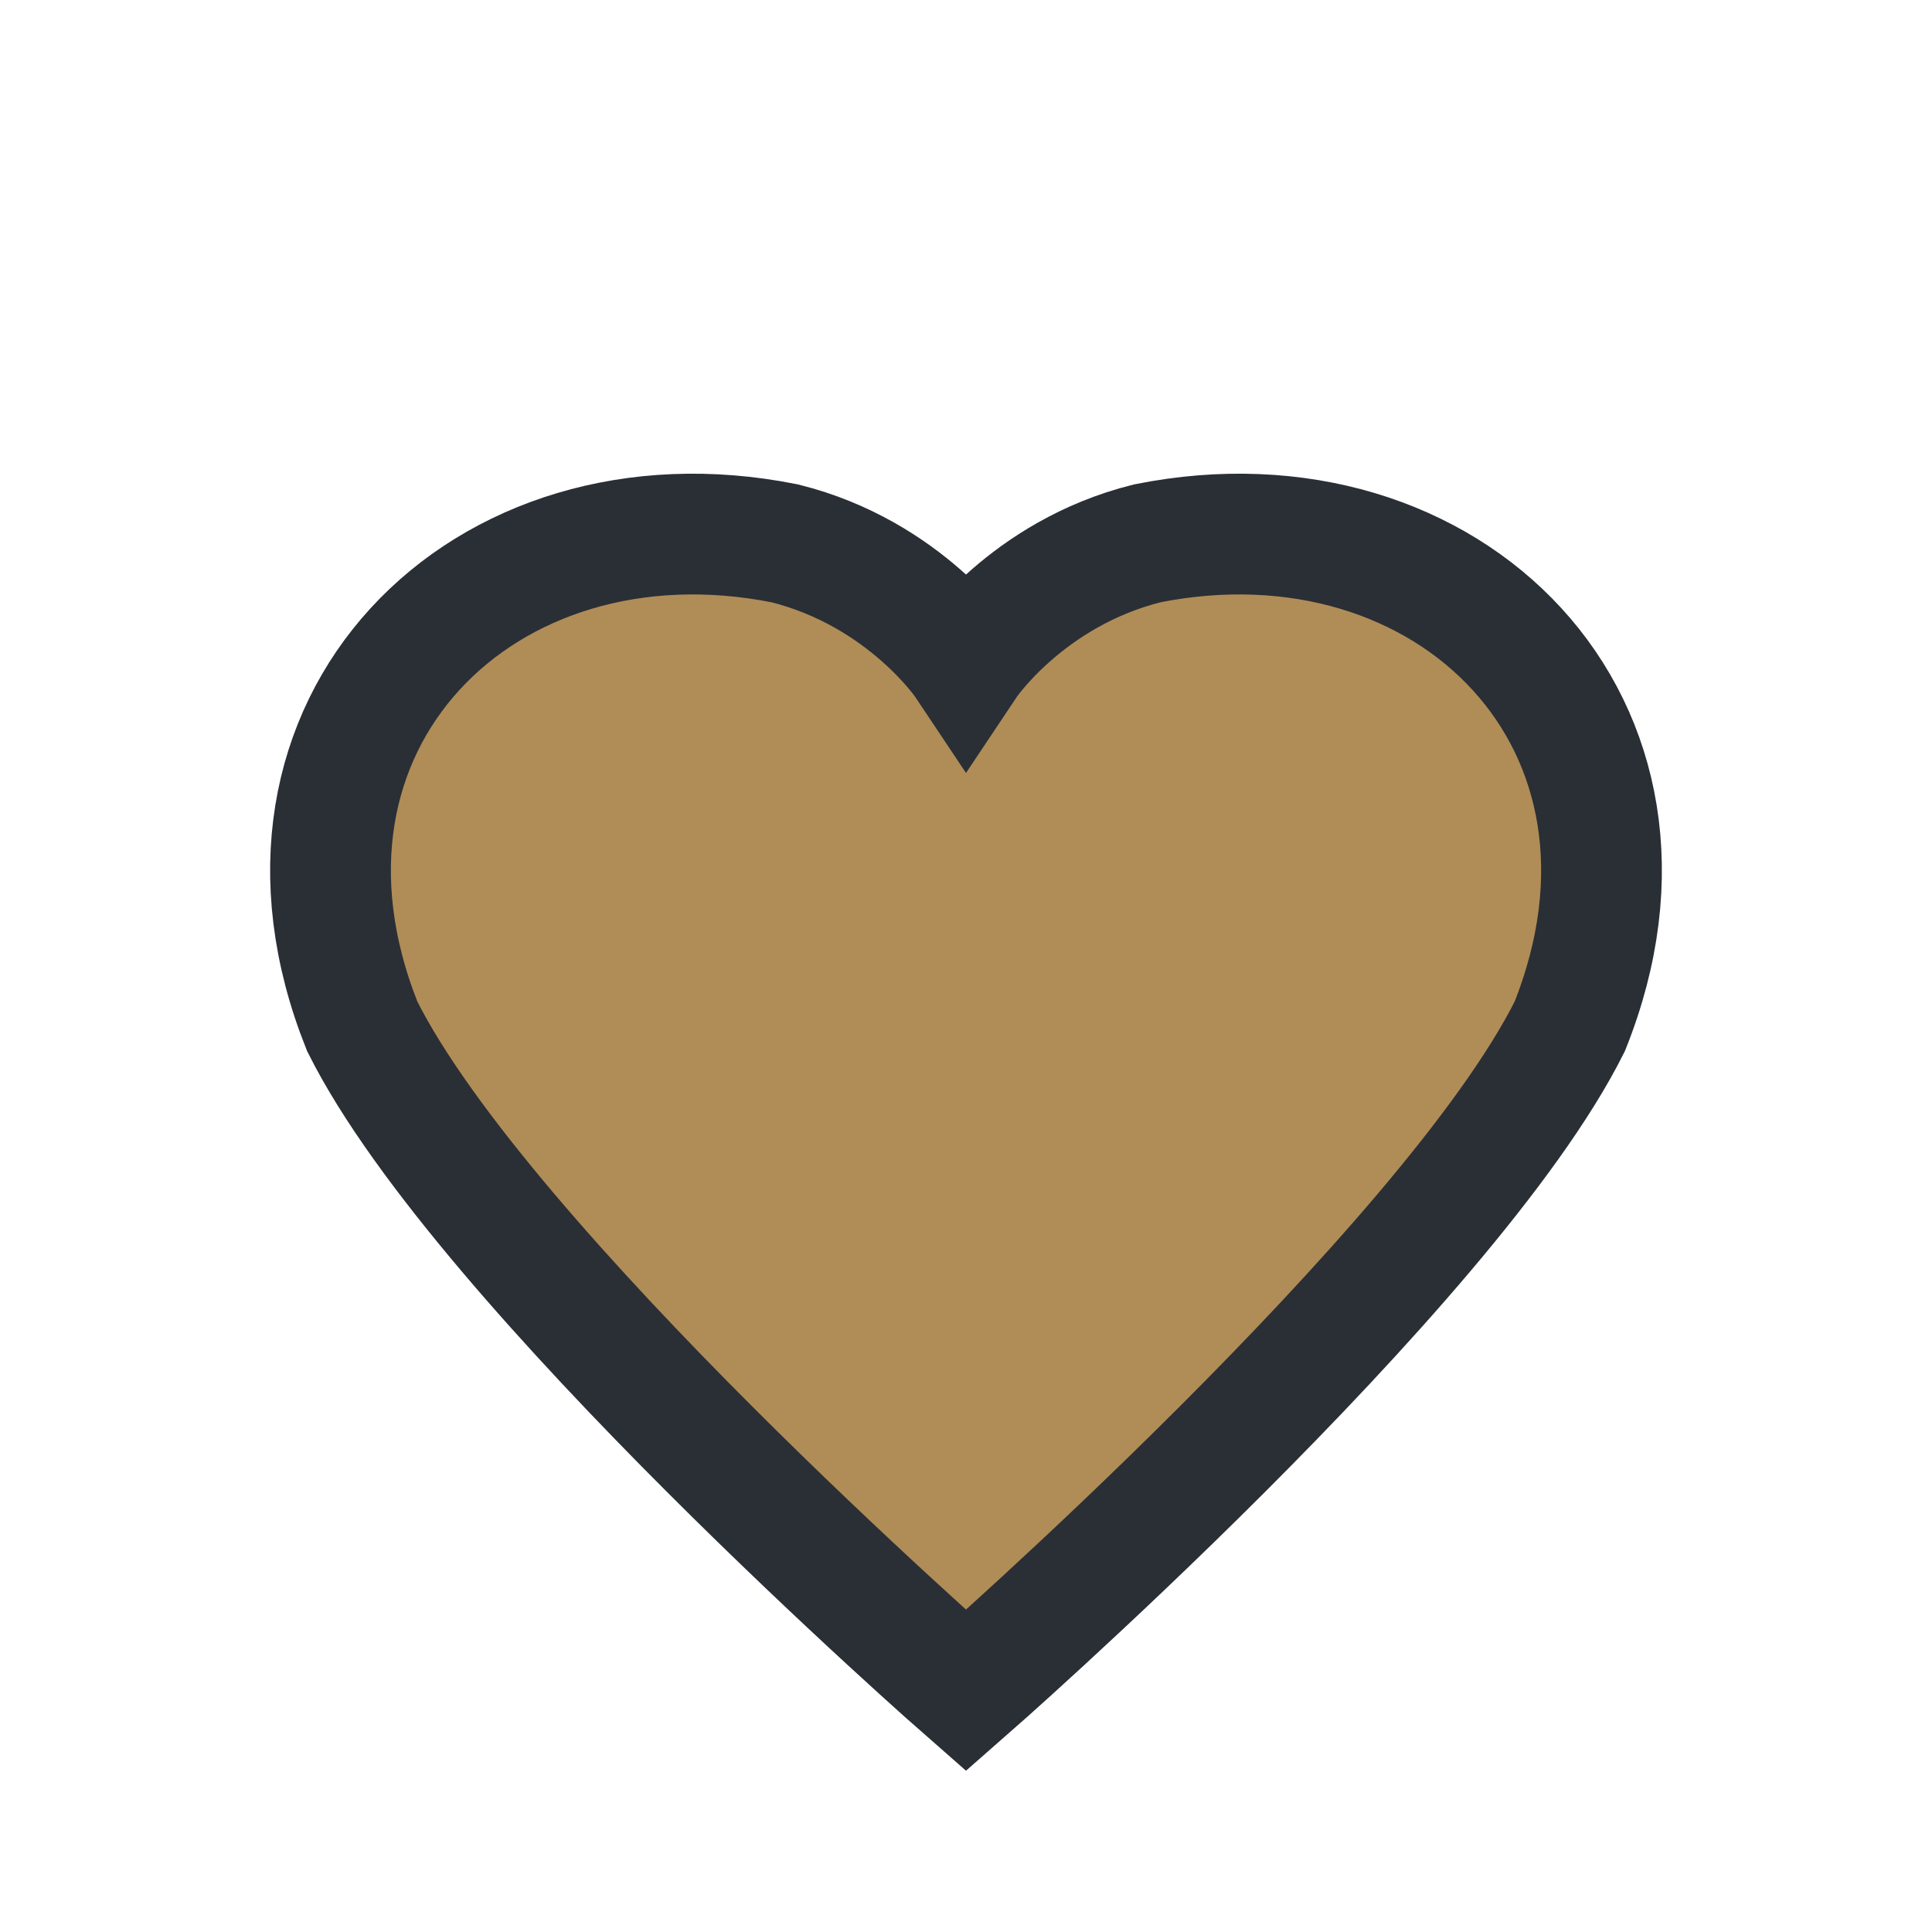 <?xml version="1.0" encoding="UTF-8"?>
<svg xmlns="http://www.w3.org/2000/svg" width="32" height="32" viewBox="0 0 32 32"><path d="M16 28s-8-7-10-11c-2-5 2-9 7-8 2 .5 3 2 3 2s1-1.5 3-2c5-1 9 3 7 8-2 4-10 11-10 11z" fill="#B08D57" stroke="#2A2F36" stroke-width="2"/></svg>